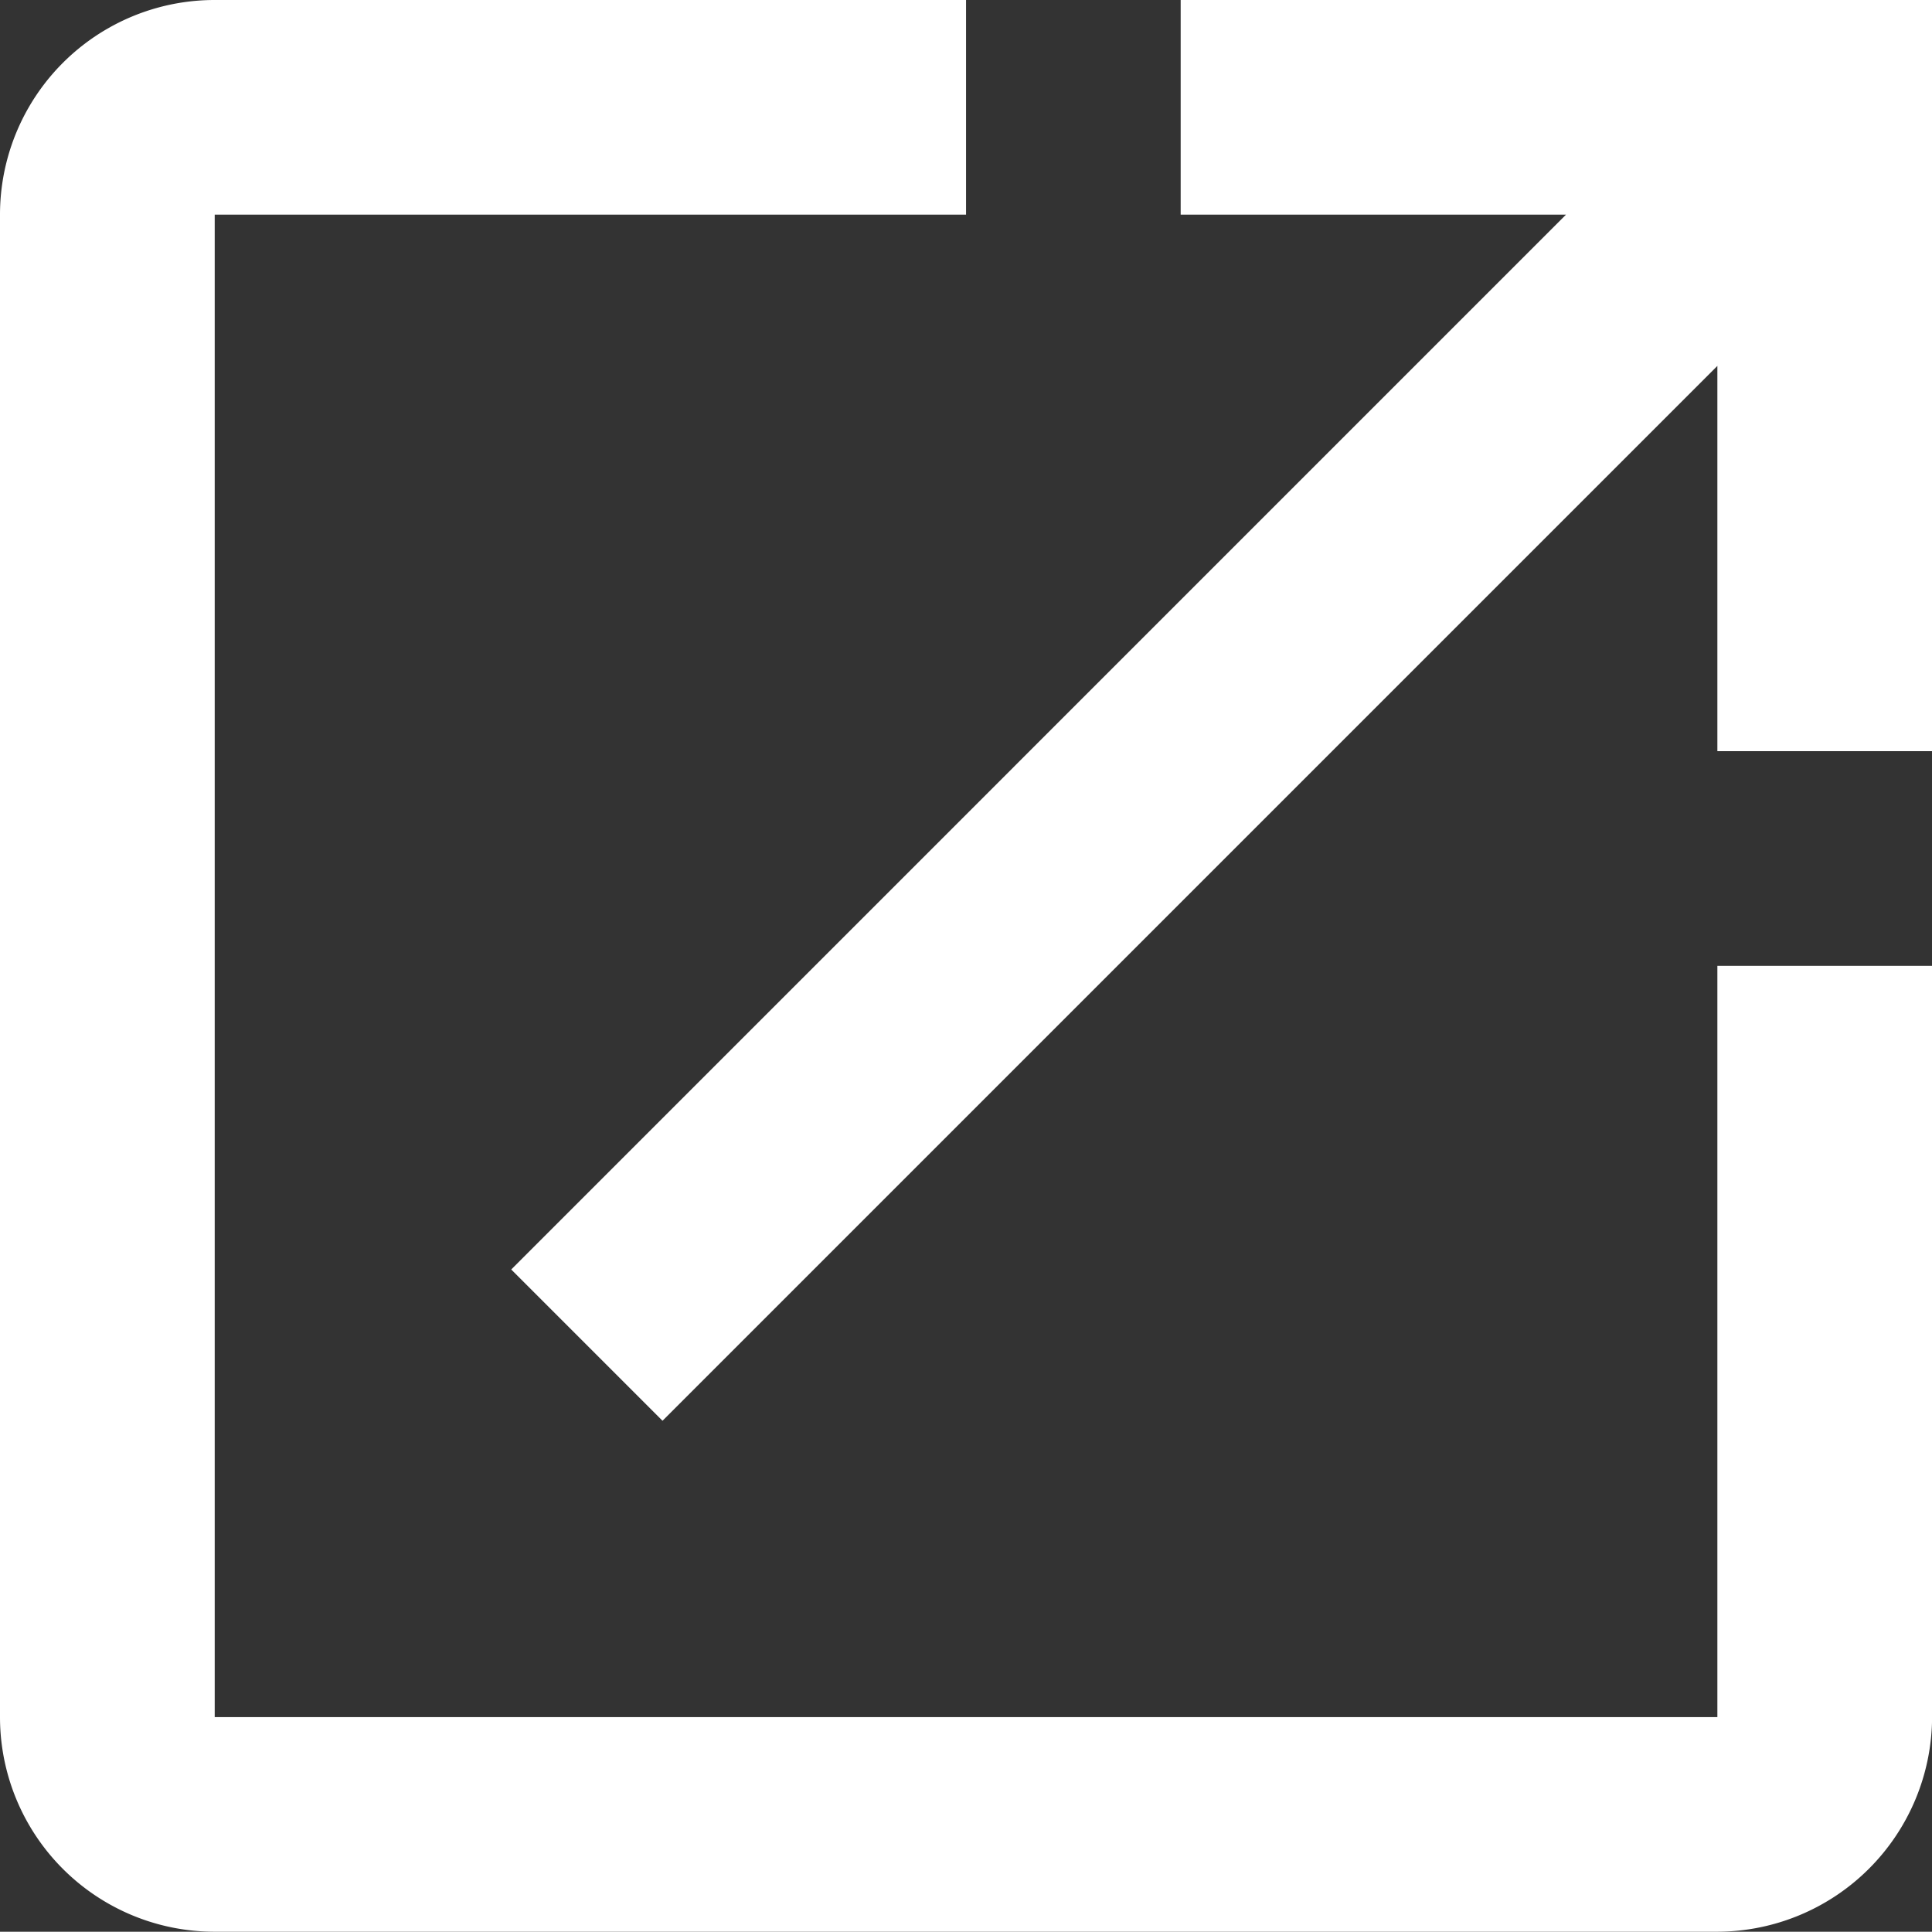 <svg xmlns="http://www.w3.org/2000/svg" width="21.163" height="21.16" viewBox="0 0 21.163 21.16">
  <rect x="0" y="0" width="21.163" height="21.16" fill="#333333" stroke="none"/>
  <path id="submit" d="M21.812,21.809H5.352V5.351h8.23V3H5.352A2.351,2.351,0,0,0,3,5.351V21.809A2.351,2.351,0,0,0,5.352,24.16h16.46a2.359,2.359,0,0,0,2.352-2.351V13.58H21.812ZM15.933,3V5.351h4.221L8.6,16.906l1.657,1.657L21.812,7.008v4.22h2.352V3Z" transform="translate(-3 -3)" fill="#fff"/>
</svg>
